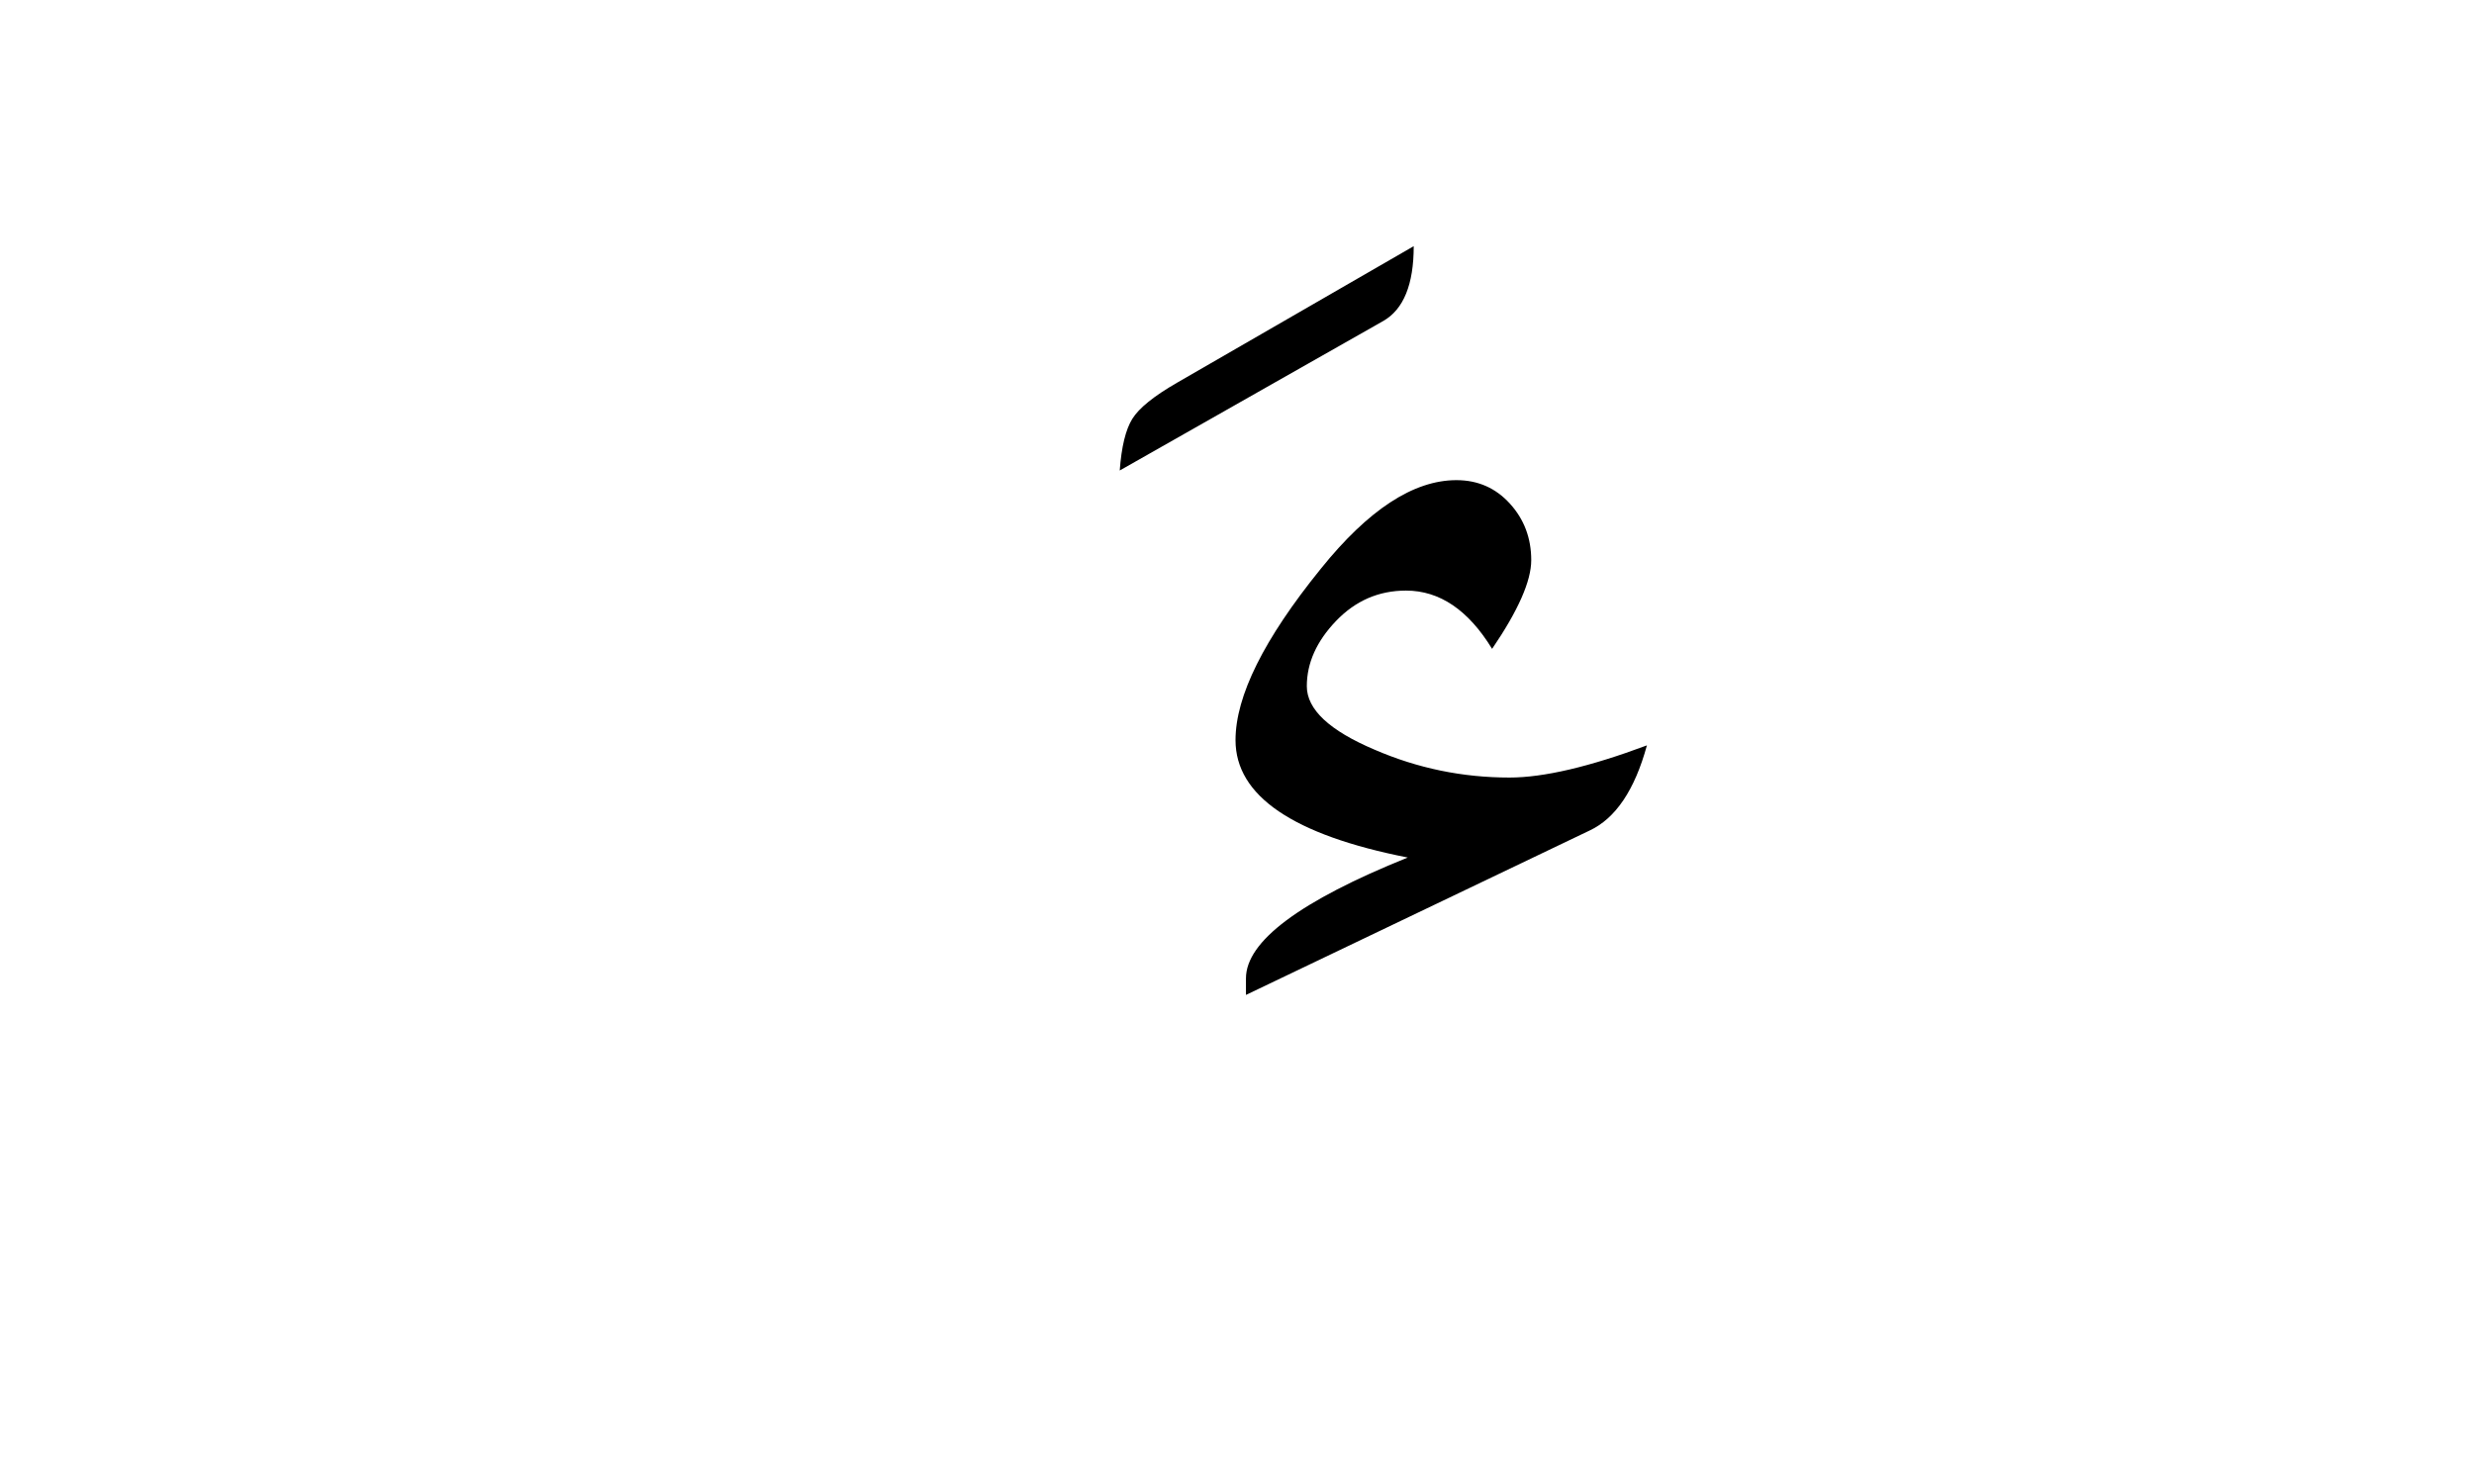 <svg xmlns="http://www.w3.org/2000/svg" version="1.0" width="100" height="60"><path d="M66.569 30.136c-.493 1.805-1.266 2.953-2.32 3.445l-13.887 6.645v-.668c0-1.5 2.18-3.129 6.539-4.887-4.641-.914-6.961-2.496-6.961-4.746 0-1.781 1.148-4.09 3.445-6.926 1.922-2.39 3.75-3.586 5.484-3.586.868 0 1.588.317 2.162.95.575.632.862 1.394.862 2.285 0 .844-.528 2.039-1.582 3.586-.961-1.57-2.121-2.356-3.48-2.356-1.102 0-2.046.41-2.83 1.23-.786.821-1.179 1.7-1.179 2.637 0 .938.915 1.793 2.743 2.567 1.734.75 3.55 1.125 5.449 1.125 1.383 0 3.234-.434 5.555-1.301zM57.143 9.953c0 1.547-.41 2.555-1.23 3.024L45.26 19.023c.07-.96.24-1.658.51-2.091.27-.434.873-.92 1.81-1.46l9.563-5.519z" style="font-size:72px;font-style:normal;font-weight:400;fill:#000;fill-opacity:1;stroke:none;stroke-width:1px;stroke-linecap:butt;stroke-linejoin:miter;stroke-opacity:1;font-family:Traditional Arabic"/></svg>
